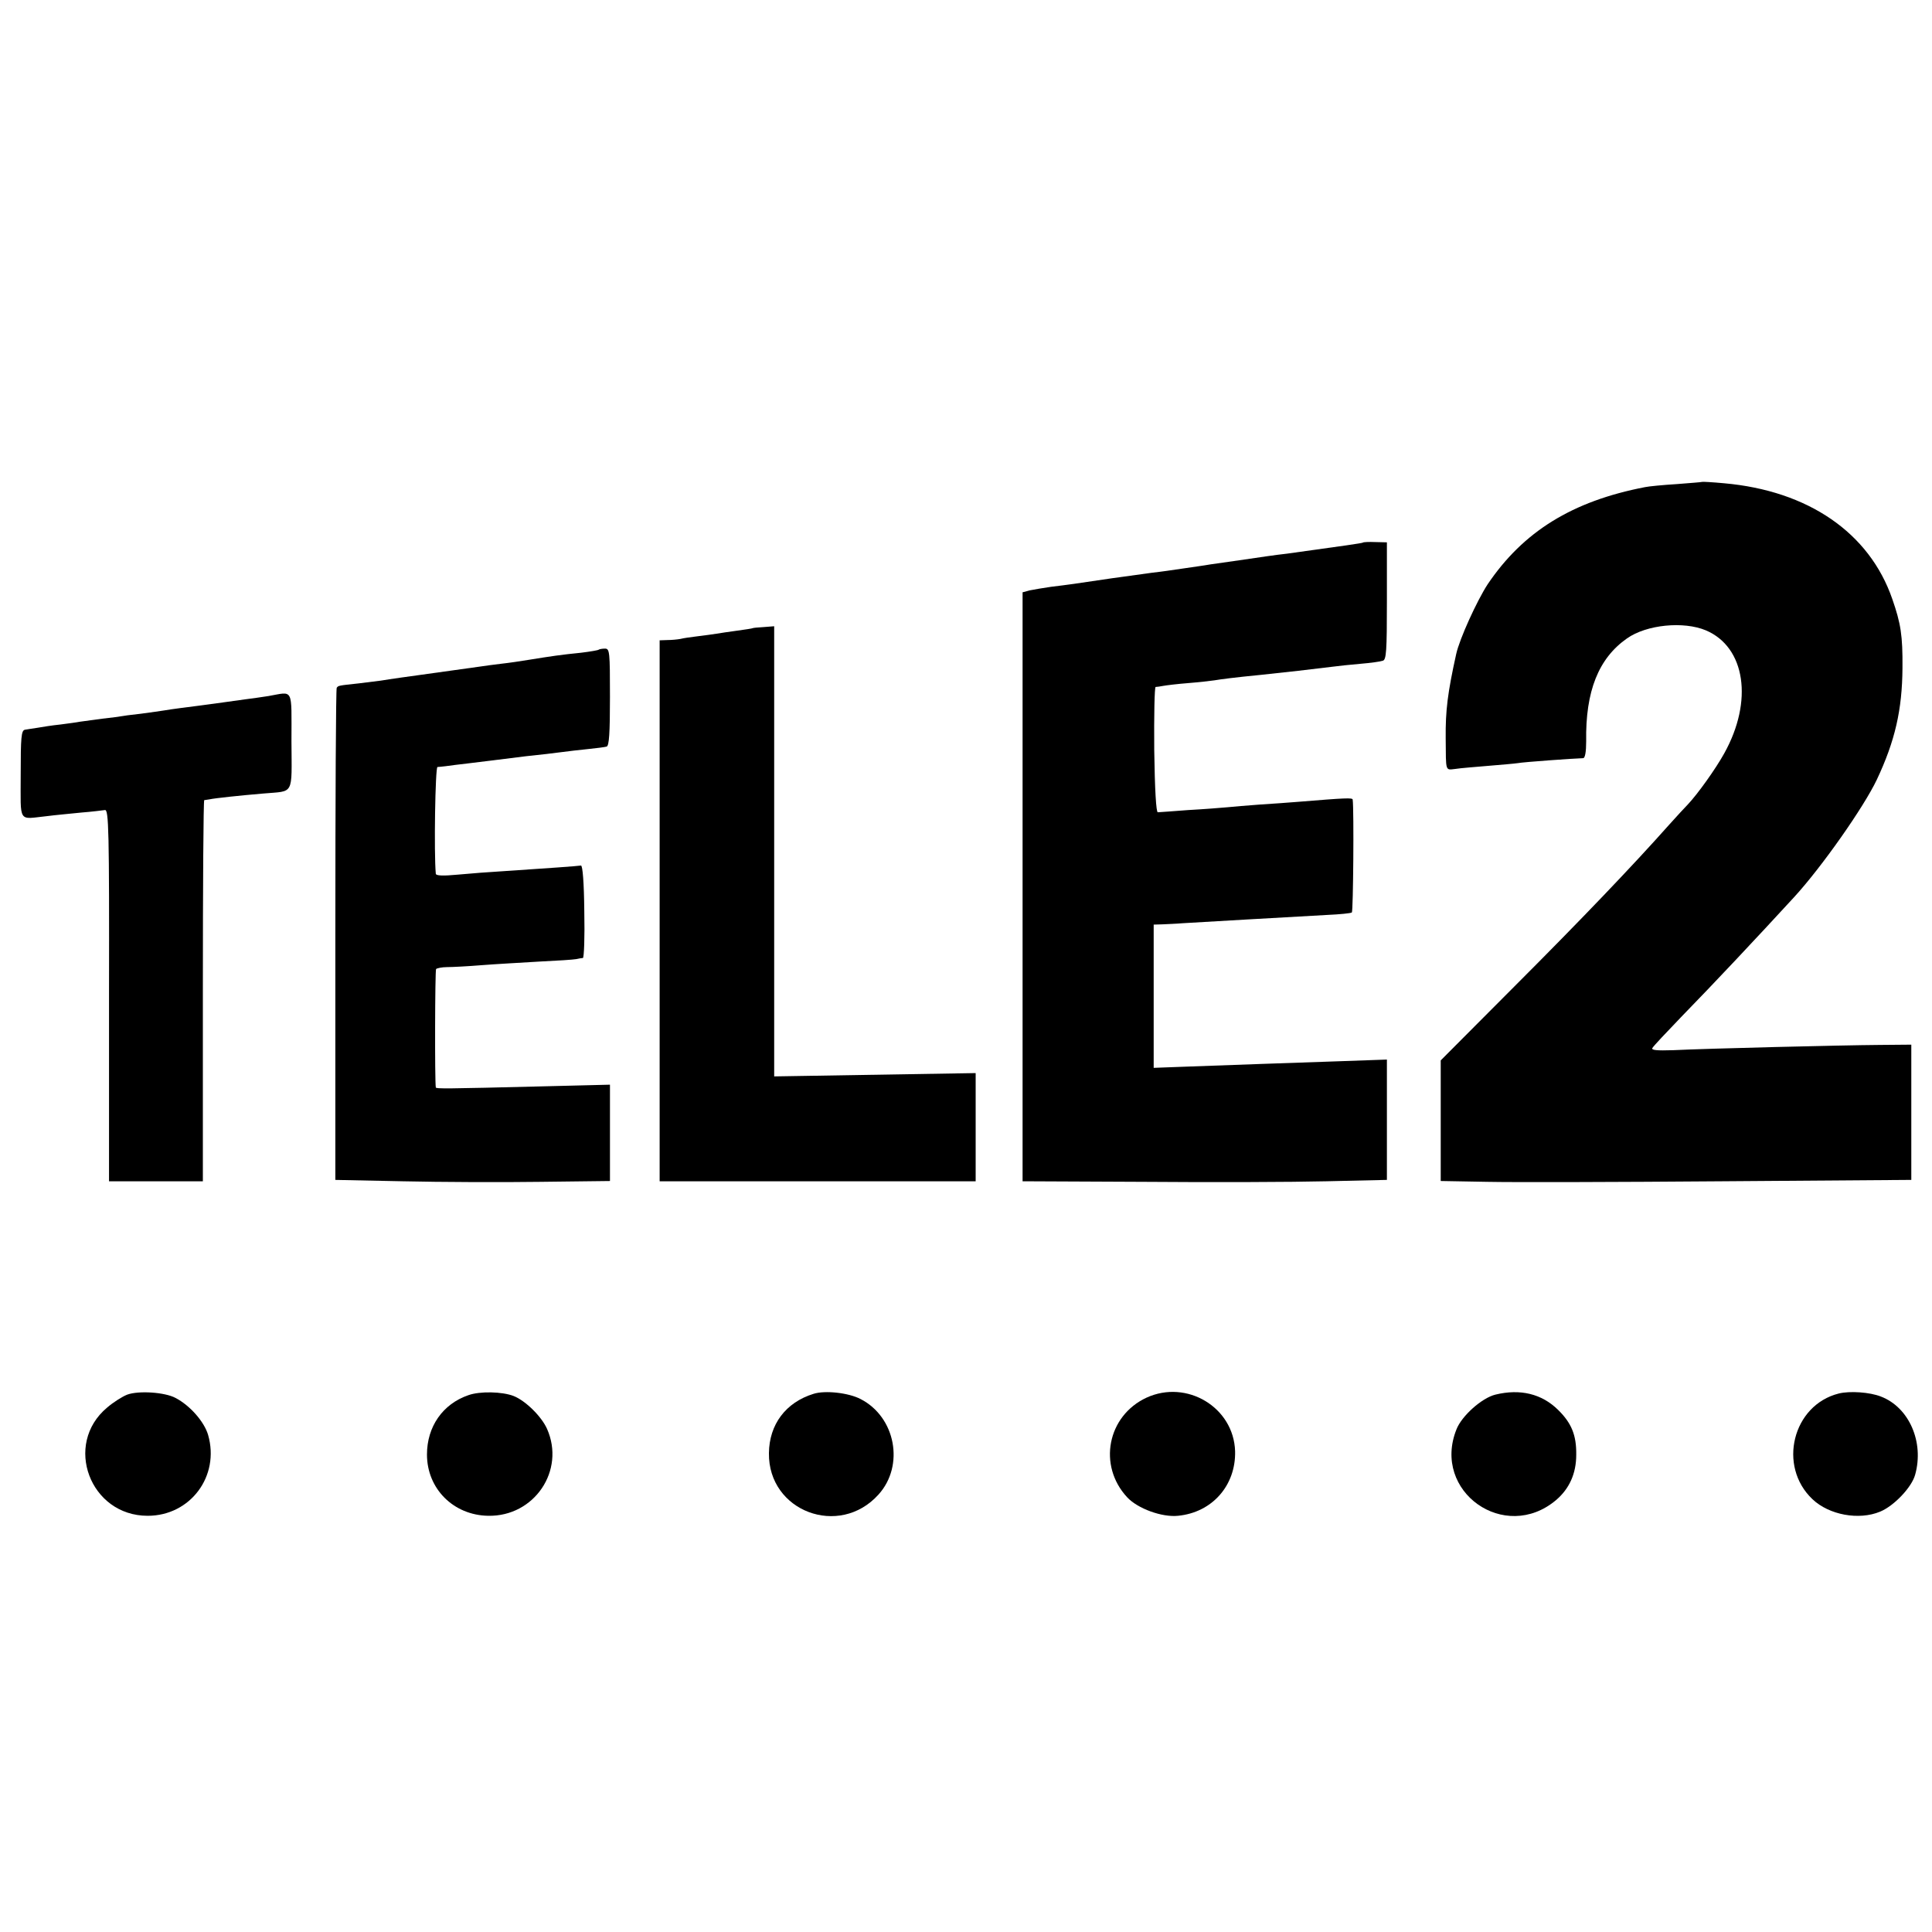 <?xml version="1.0" standalone="no"?>
<!DOCTYPE svg PUBLIC "-//W3C//DTD SVG 20010904//EN"
 "http://www.w3.org/TR/2001/REC-SVG-20010904/DTD/svg10.dtd">
<svg version="1.0" xmlns="http://www.w3.org/2000/svg"
 width="700pt" height="700pt" viewBox="0 0 700 700"
 preserveAspectRatio="xMidYMid meet">
<g transform="translate(0,700) scale(0.1,-0.1)"
fill="#000000" stroke="none">
<path d="M6167 5254 c-1 -1 -42 -4 -92 -8 -49 -3 -101 -8 -115 -11 -264 -51
-441 -161 -570 -352 -39 -60 -102 -198 -114 -253 -31 -140 -39 -205 -38 -305
1 -123 -2 -115 35 -111 18 3 70 7 117 11 47 4 96 8 109 10 20 4 203 17 237 18
7 0 11 23 11 61 -3 182 45 301 148 373 71 50 205 63 286 29 143 -61 172 -256
66 -446 -31 -56 -96 -147 -132 -185 -11 -11 -42 -45 -69 -75 -129 -145 -314
-339 -558 -583 l-268 -269 0 -218 0 -219 168 -3 c92 -2 475 -1 852 2 l685 5 0
245 0 245 -115 -1 c-135 -1 -628 -13 -747 -19 -61 -2 -81 0 -76 8 4 7 51 57
104 112 120 123 273 286 409 434 101 110 253 327 300 426 66 140 92 253 93
405 1 117 -6 161 -37 250 -83 240 -305 392 -609 419 -43 4 -79 6 -80 5z"/>
<path d="M4938 5034 c-3 -2 -64 -11 -275 -40 -18 -2 -50 -6 -70 -9 -21 -3 -67
-10 -103 -15 -36 -5 -83 -12 -105 -15 -22 -4 -67 -10 -100 -15 -33 -5 -82 -12
-110 -15 -27 -4 -93 -13 -145 -20 -133 -20 -163 -24 -221 -31 -28 -4 -63 -10
-78 -13 l-26 -7 0 -1067 0 -1067 440 -2 c242 -2 539 -1 660 2 l220 5 0 218 0
218 -170 -6 c-175 -6 -380 -13 -567 -20 l-108 -4 0 260 0 259 33 1 c17 1 50 2
72 4 83 5 361 21 523 30 46 2 86 6 90 9 5 3 8 373 3 409 -1 7 -25 6 -196 -8
-33 -3 -96 -7 -140 -10 -44 -3 -98 -8 -120 -10 -22 -2 -85 -7 -140 -10 -55 -4
-104 -8 -110 -8 -6 -1 -11 81 -13 226 -1 125 1 227 5 228 5 0 17 2 28 4 11 2
51 7 90 10 38 3 81 8 95 10 24 4 68 10 170 20 86 9 184 20 255 29 22 3 69 8
105 11 36 3 72 8 80 11 13 3 15 35 15 216 l0 213 -42 1 c-23 1 -44 0 -45 -2z"/>
<path d="M2727 4724 c-1 -1 -26 -5 -56 -9 -30 -4 -63 -9 -75 -11 -12 -2 -41
-6 -66 -9 -25 -3 -54 -7 -65 -10 -11 -2 -32 -4 -47 -4 l-28 -1 0 -980 0 -980
573 0 572 0 0 196 0 196 -365 -6 -365 -6 0 815 0 816 -38 -3 c-21 -1 -39 -3
-40 -4z"/>
<path d="M2169 4646 c-2 -2 -31 -7 -64 -11 -71 -7 -111 -13 -185 -25 -30 -5
-77 -12 -105 -15 -27 -3 -61 -8 -75 -10 -34 -5 -158 -22 -215 -30 -30 -4 -116
-16 -145 -21 -14 -2 -50 -6 -80 -10 -75 -8 -74 -8 -80 -16 -3 -3 -5 -406 -5
-895 l0 -888 245 -5 c135 -3 359 -4 498 -2 l252 3 0 175 0 174 -242 -6 c-359
-9 -388 -9 -389 -4 -4 22 -3 423 1 429 3 3 21 7 40 7 19 0 76 3 125 7 50 4
143 9 208 13 64 3 125 7 135 9 9 2 20 4 24 4 4 1 7 76 5 169 -1 104 -6 166
-12 166 -11 -2 -124 -10 -275 -20 -52 -3 -130 -9 -172 -13 -52 -5 -78 -4 -79
3 -7 74 -2 386 6 387 6 0 19 2 30 3 11 2 47 6 80 10 33 4 74 9 90 11 17 2 71
9 120 15 50 5 108 12 130 15 22 3 65 8 95 11 30 3 61 7 68 9 9 3 12 48 12 180
0 163 -1 175 -18 175 -10 0 -21 -2 -23 -4z"/>
<path d="M972 4478 c-24 -4 -62 -9 -85 -12 -23 -3 -59 -8 -79 -11 -80 -11
-111 -15 -151 -20 -23 -3 -51 -7 -62 -9 -11 -2 -49 -7 -85 -12 -36 -4 -67 -8
-70 -9 -3 -1 -34 -5 -70 -9 -36 -5 -72 -10 -81 -11 -9 -2 -40 -6 -70 -10 -30
-3 -67 -9 -84 -12 -16 -2 -37 -6 -45 -7 -13 -3 -15 -28 -15 -162 0 -180 -11
-162 95 -151 30 4 87 9 125 13 39 3 77 8 85 9 14 3 16 -72 15 -671 l0 -674
170 0 170 0 0 690 c0 380 2 690 5 691 3 0 12 2 20 3 18 4 111 14 195 21 112
10 102 -10 101 189 0 198 9 180 -84 164z"/>
<path d="M461 1947 c-18 -7 -51 -28 -73 -47 -159 -133 -62 -392 147 -392 155
0 262 144 219 293 -14 48 -66 107 -118 134 -39 21 -134 27 -175 12z"/>
<path d="M1697 1945 c-93 -32 -150 -114 -150 -215 0 -124 96 -220 222 -222
167 -3 280 164 213 315 -20 45 -78 102 -121 119 -41 16 -122 18 -164 3z"/>
<path d="M2948 1950 c-101 -31 -161 -111 -162 -215 -3 -211 255 -308 397 -150
95 105 62 281 -65 346 -44 23 -129 32 -170 19z"/>
<path d="M4154 1936 c-142 -66 -177 -246 -70 -361 38 -41 126 -73 184 -67 124
12 210 110 207 234 -5 159 -175 261 -321 194z"/>
<path d="M5418 1947 c-49 -12 -122 -77 -141 -126 -90 -225 175 -413 361 -256
48 41 73 96 73 164 1 71 -17 115 -66 163 -59 58 -137 77 -227 55z"/>
<path d="M6662 1951 c-167 -42 -222 -263 -95 -383 60 -57 168 -77 245 -45 51
21 115 89 127 134 33 118 -22 244 -124 283 -40 16 -113 21 -153 11z"/>
</g>
</svg>
